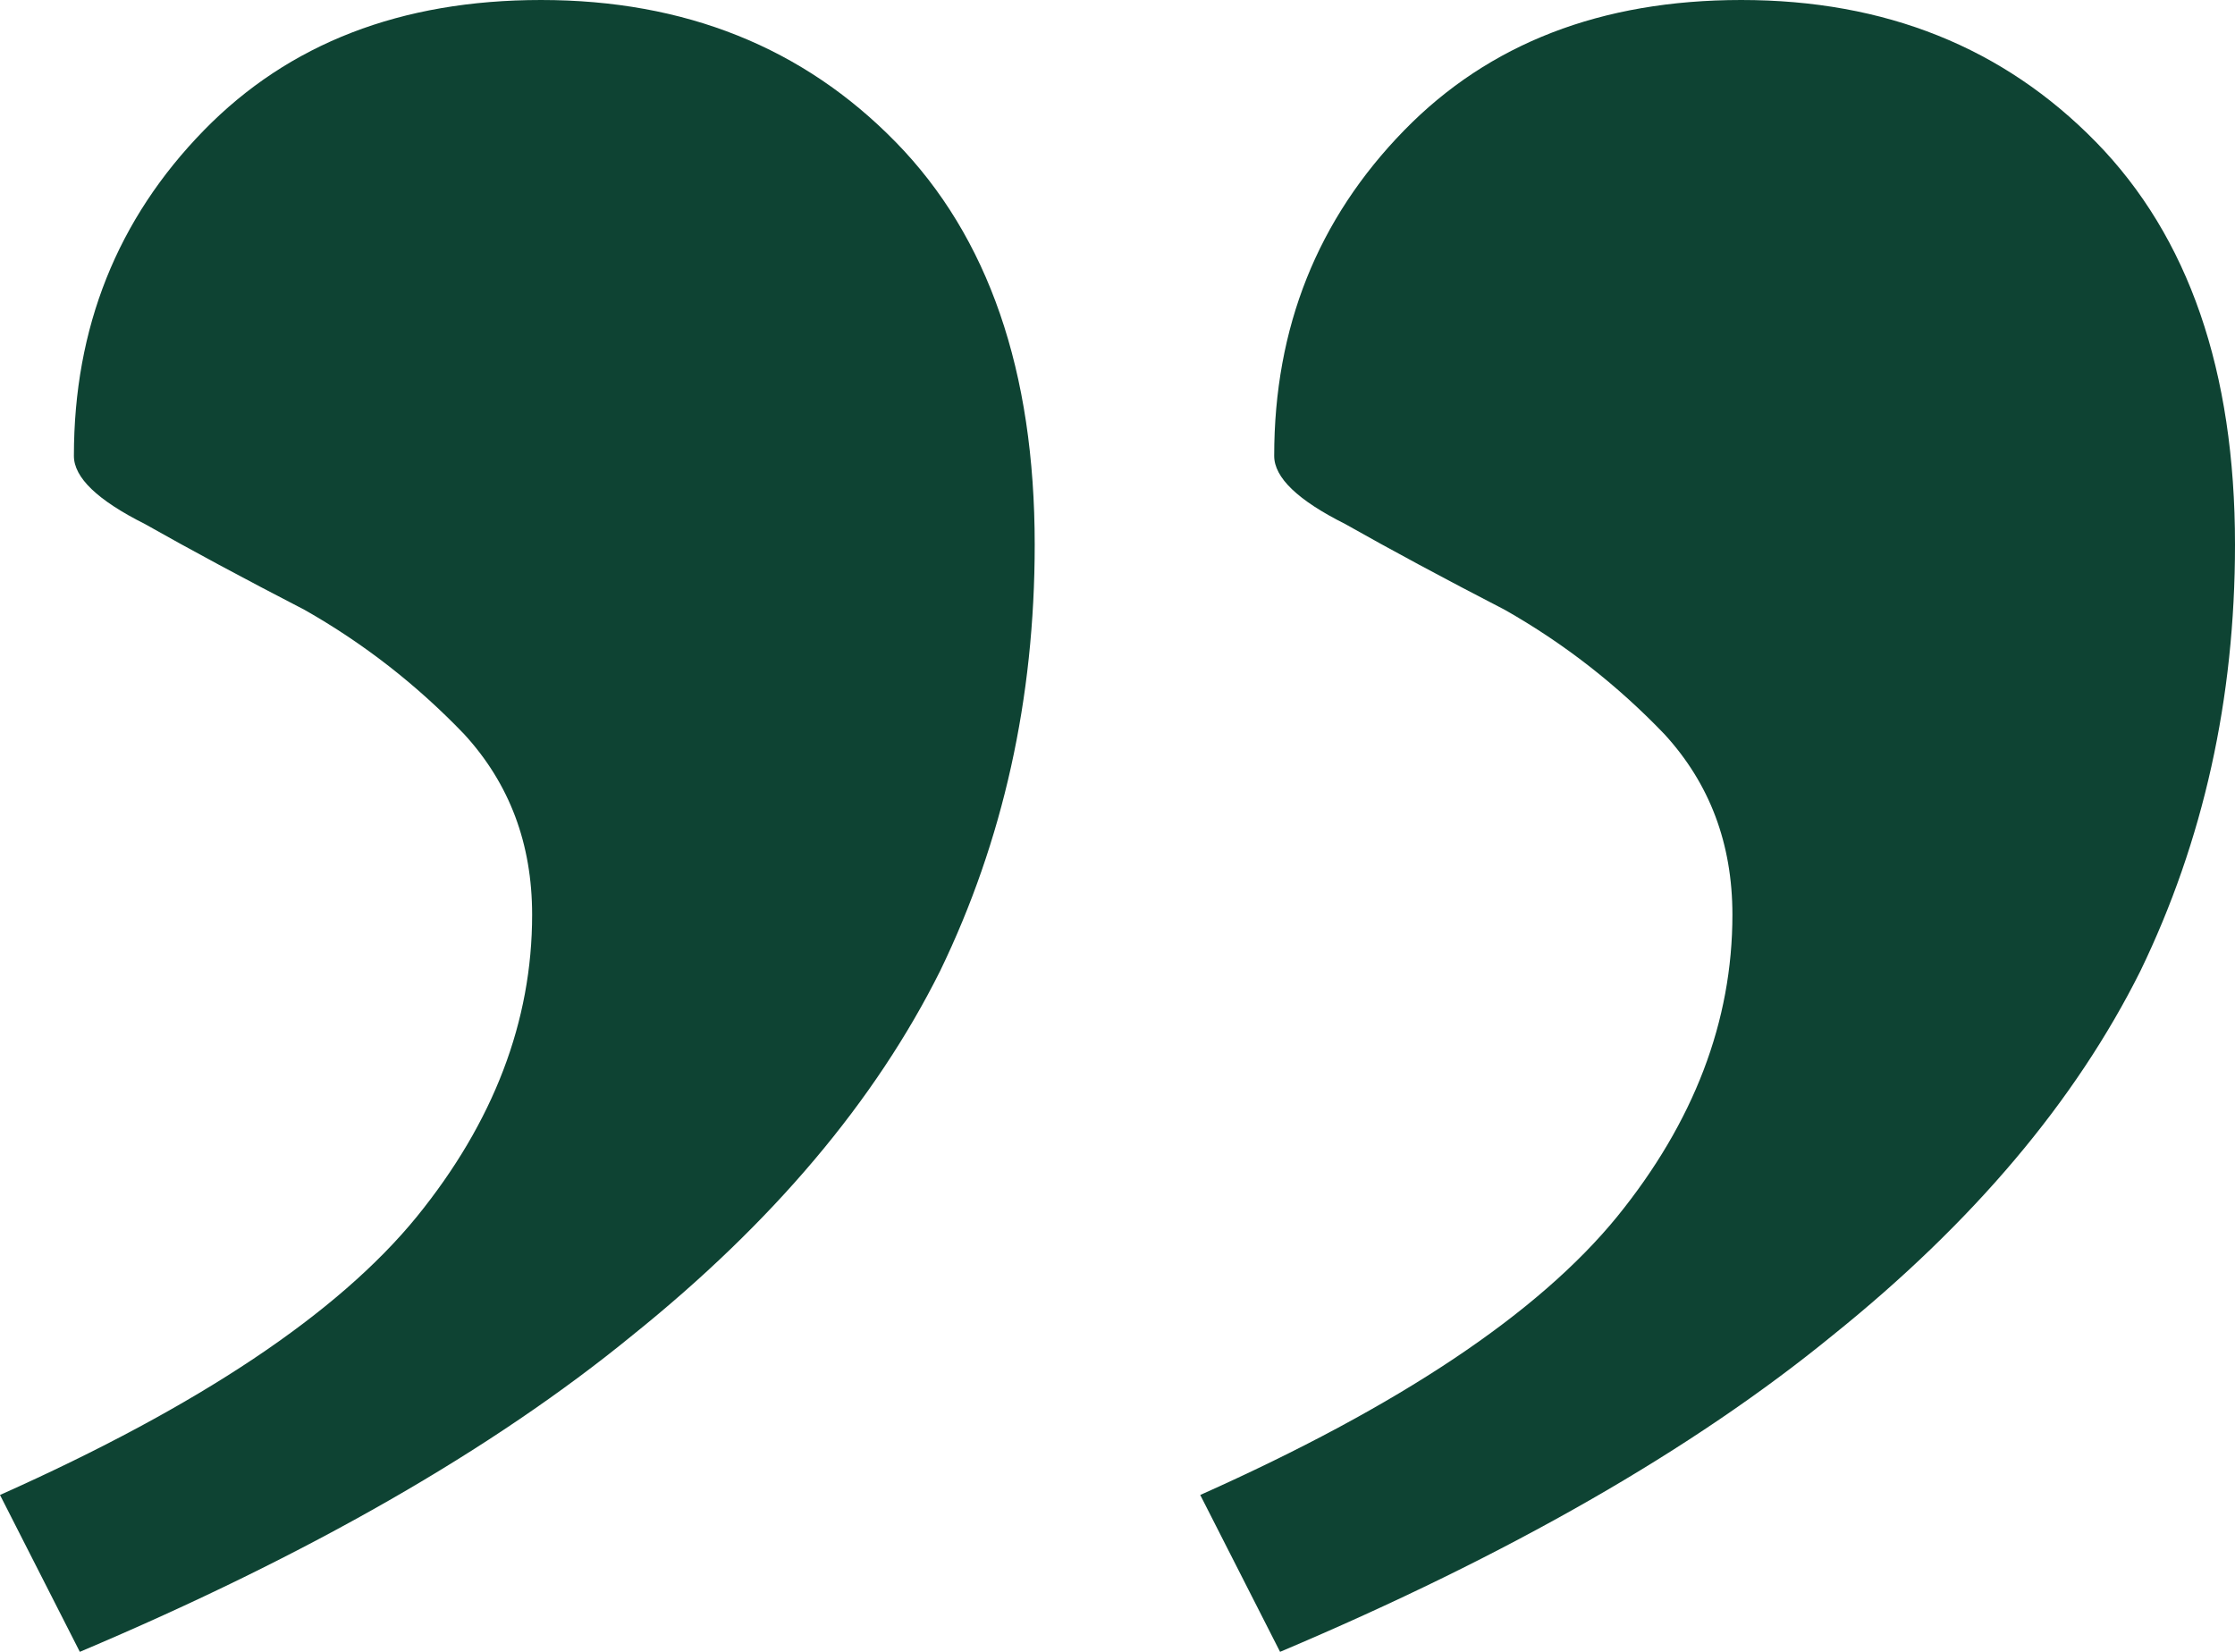 <svg xmlns="http://www.w3.org/2000/svg" width="46" height="34" viewBox="0 0 46 34" fill="none"><path d="M24.703 30.771C28.8 28.943 31.66 27.033 33.283 25.043C34.865 23.093 35.656 21.021 35.656 18.828C35.656 17.366 35.189 16.127 34.256 15.111C33.283 14.096 32.188 13.242 30.971 12.552C29.713 11.902 28.618 11.313 27.685 10.785C26.711 10.297 26.225 9.83 26.225 9.384C26.225 6.743 27.117 4.509 28.902 2.681C30.646 0.894 32.958 2.67458e-06 35.838 2.92636e-06C38.8 3.18524e-06 41.233 0.975 43.14 2.925C45.046 4.875 46 7.637 46 11.211C46 14.38 45.351 17.305 44.053 19.986C42.714 22.667 40.605 25.165 37.725 27.48C34.844 29.836 31.052 32.01 26.346 34L24.703 30.771ZM-0 30.771C4.097 28.943 6.957 27.033 8.579 25.043C10.161 23.093 10.952 21.021 10.952 18.828C10.952 17.366 10.486 16.127 9.553 15.111C8.579 14.096 7.484 13.242 6.267 12.552C5.009 11.902 3.914 11.313 2.981 10.785C2.008 10.297 1.521 9.83 1.521 9.384C1.521 6.743 2.413 4.509 4.198 2.681C5.942 0.894 8.255 5.1491e-07 11.135 7.66694e-07C14.096 1.02557e-06 16.53 0.975 18.436 2.925C20.343 4.875 21.296 7.637 21.296 11.211C21.296 14.38 20.647 17.305 19.349 19.986C18.01 22.667 15.901 25.165 13.021 27.48C10.141 29.836 6.348 32.01 1.643 34L-0 30.771Z" fill="#0E4333"></path></svg>